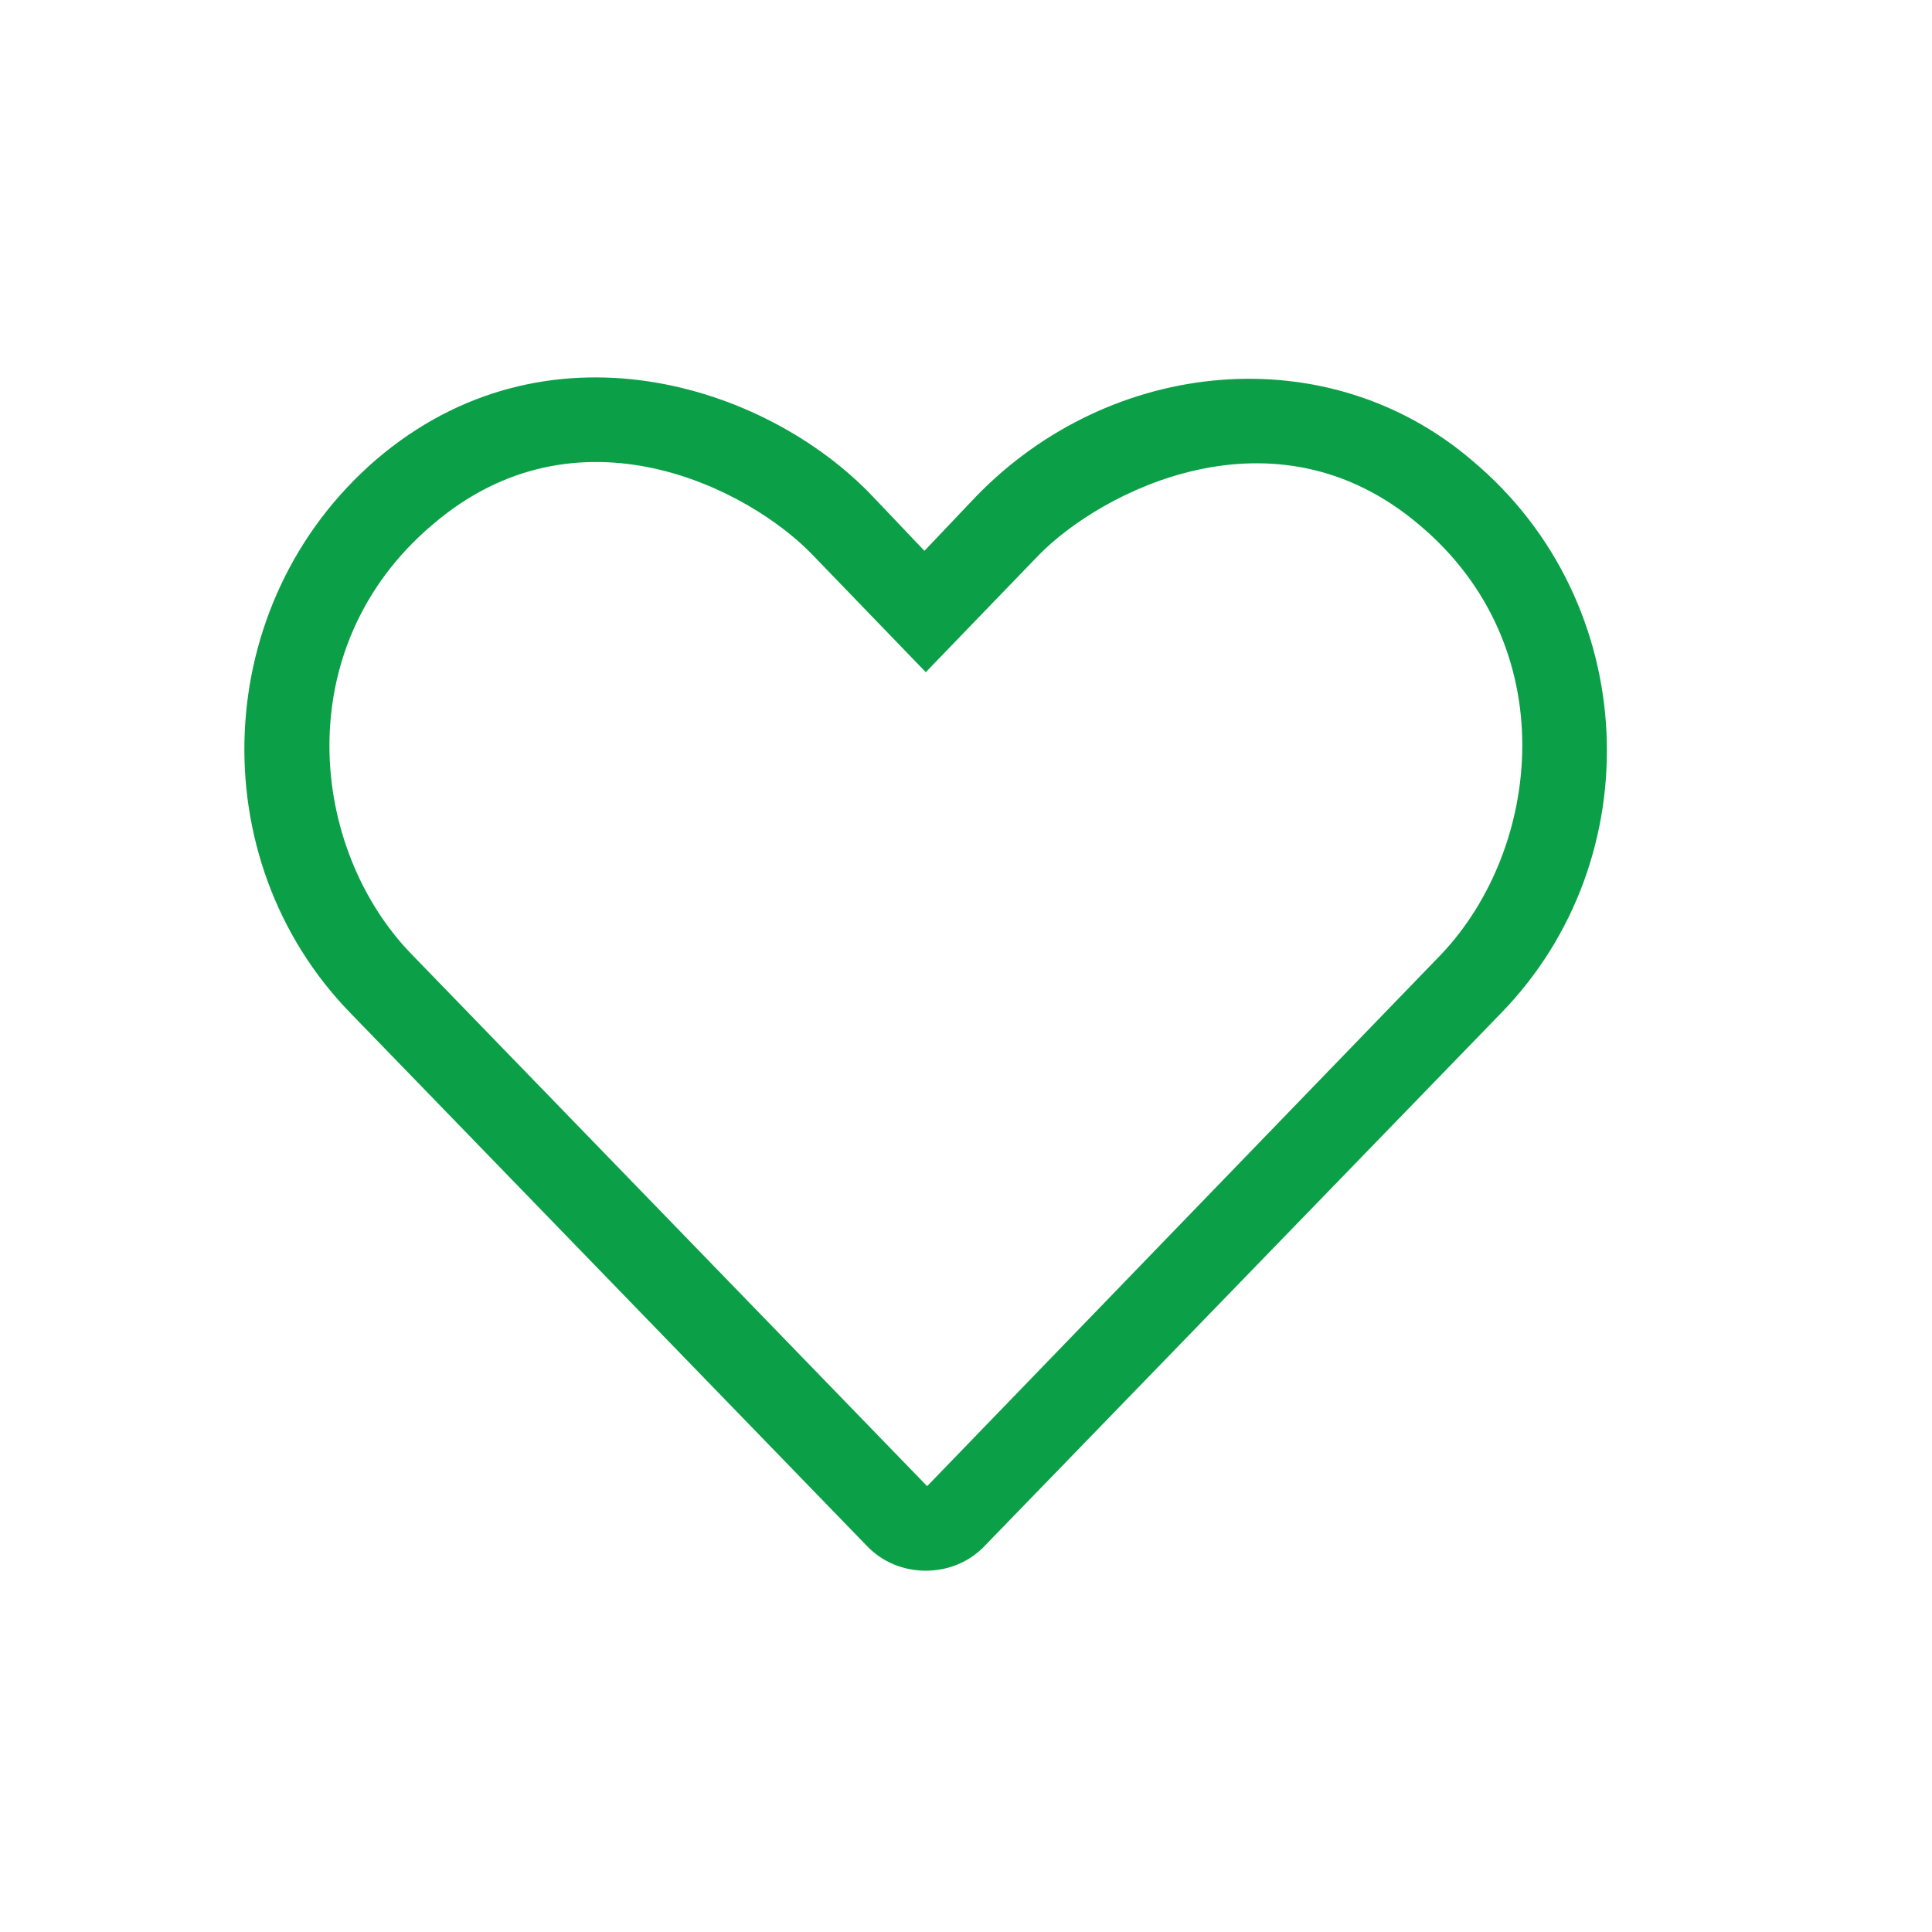 <?xml version="1.0" encoding="UTF-8"?> <!-- Generator: Adobe Illustrator 18.0.0, SVG Export Plug-In . SVG Version: 6.00 Build 0) --> <svg xmlns="http://www.w3.org/2000/svg" xmlns:xlink="http://www.w3.org/1999/xlink" version="1.0" id="Layer_1" x="0px" y="0px" viewBox="0 0 141.7 141.7" style="enable-background:new 0 0 141.7 141.7;" xml:space="preserve"> <style type="text/css"> .st0{fill:#0BA047;} </style> <g> <path class="st0" d="M110.1,74.3l-37.8,39c-1.2,1.3-2.8,1.9-4.4,1.9s-3.2-0.6-4.4-1.9l-37.8-39c-11-11.3-10.3-30.1,1.9-40.6 C40,23.1,56.1,28.1,64,36.4l3.8,4l3.8-4c9.9-10.2,25.8-11.7,36.4-2.6C120.4,44.2,121.1,63,110.1,74.3z M104.1,38.5 c-10.7-9.1-23.4-2.4-27.9,2.2l-8.3,8.6l-8.3-8.6c-4.6-4.8-17.2-11.4-27.9-2.2c-10.6,9-9,23.8-1.5,31.5L68,109l37.7-39 C113.1,62.2,114.7,47.4,104.1,38.5z"></path> </g> </svg> 